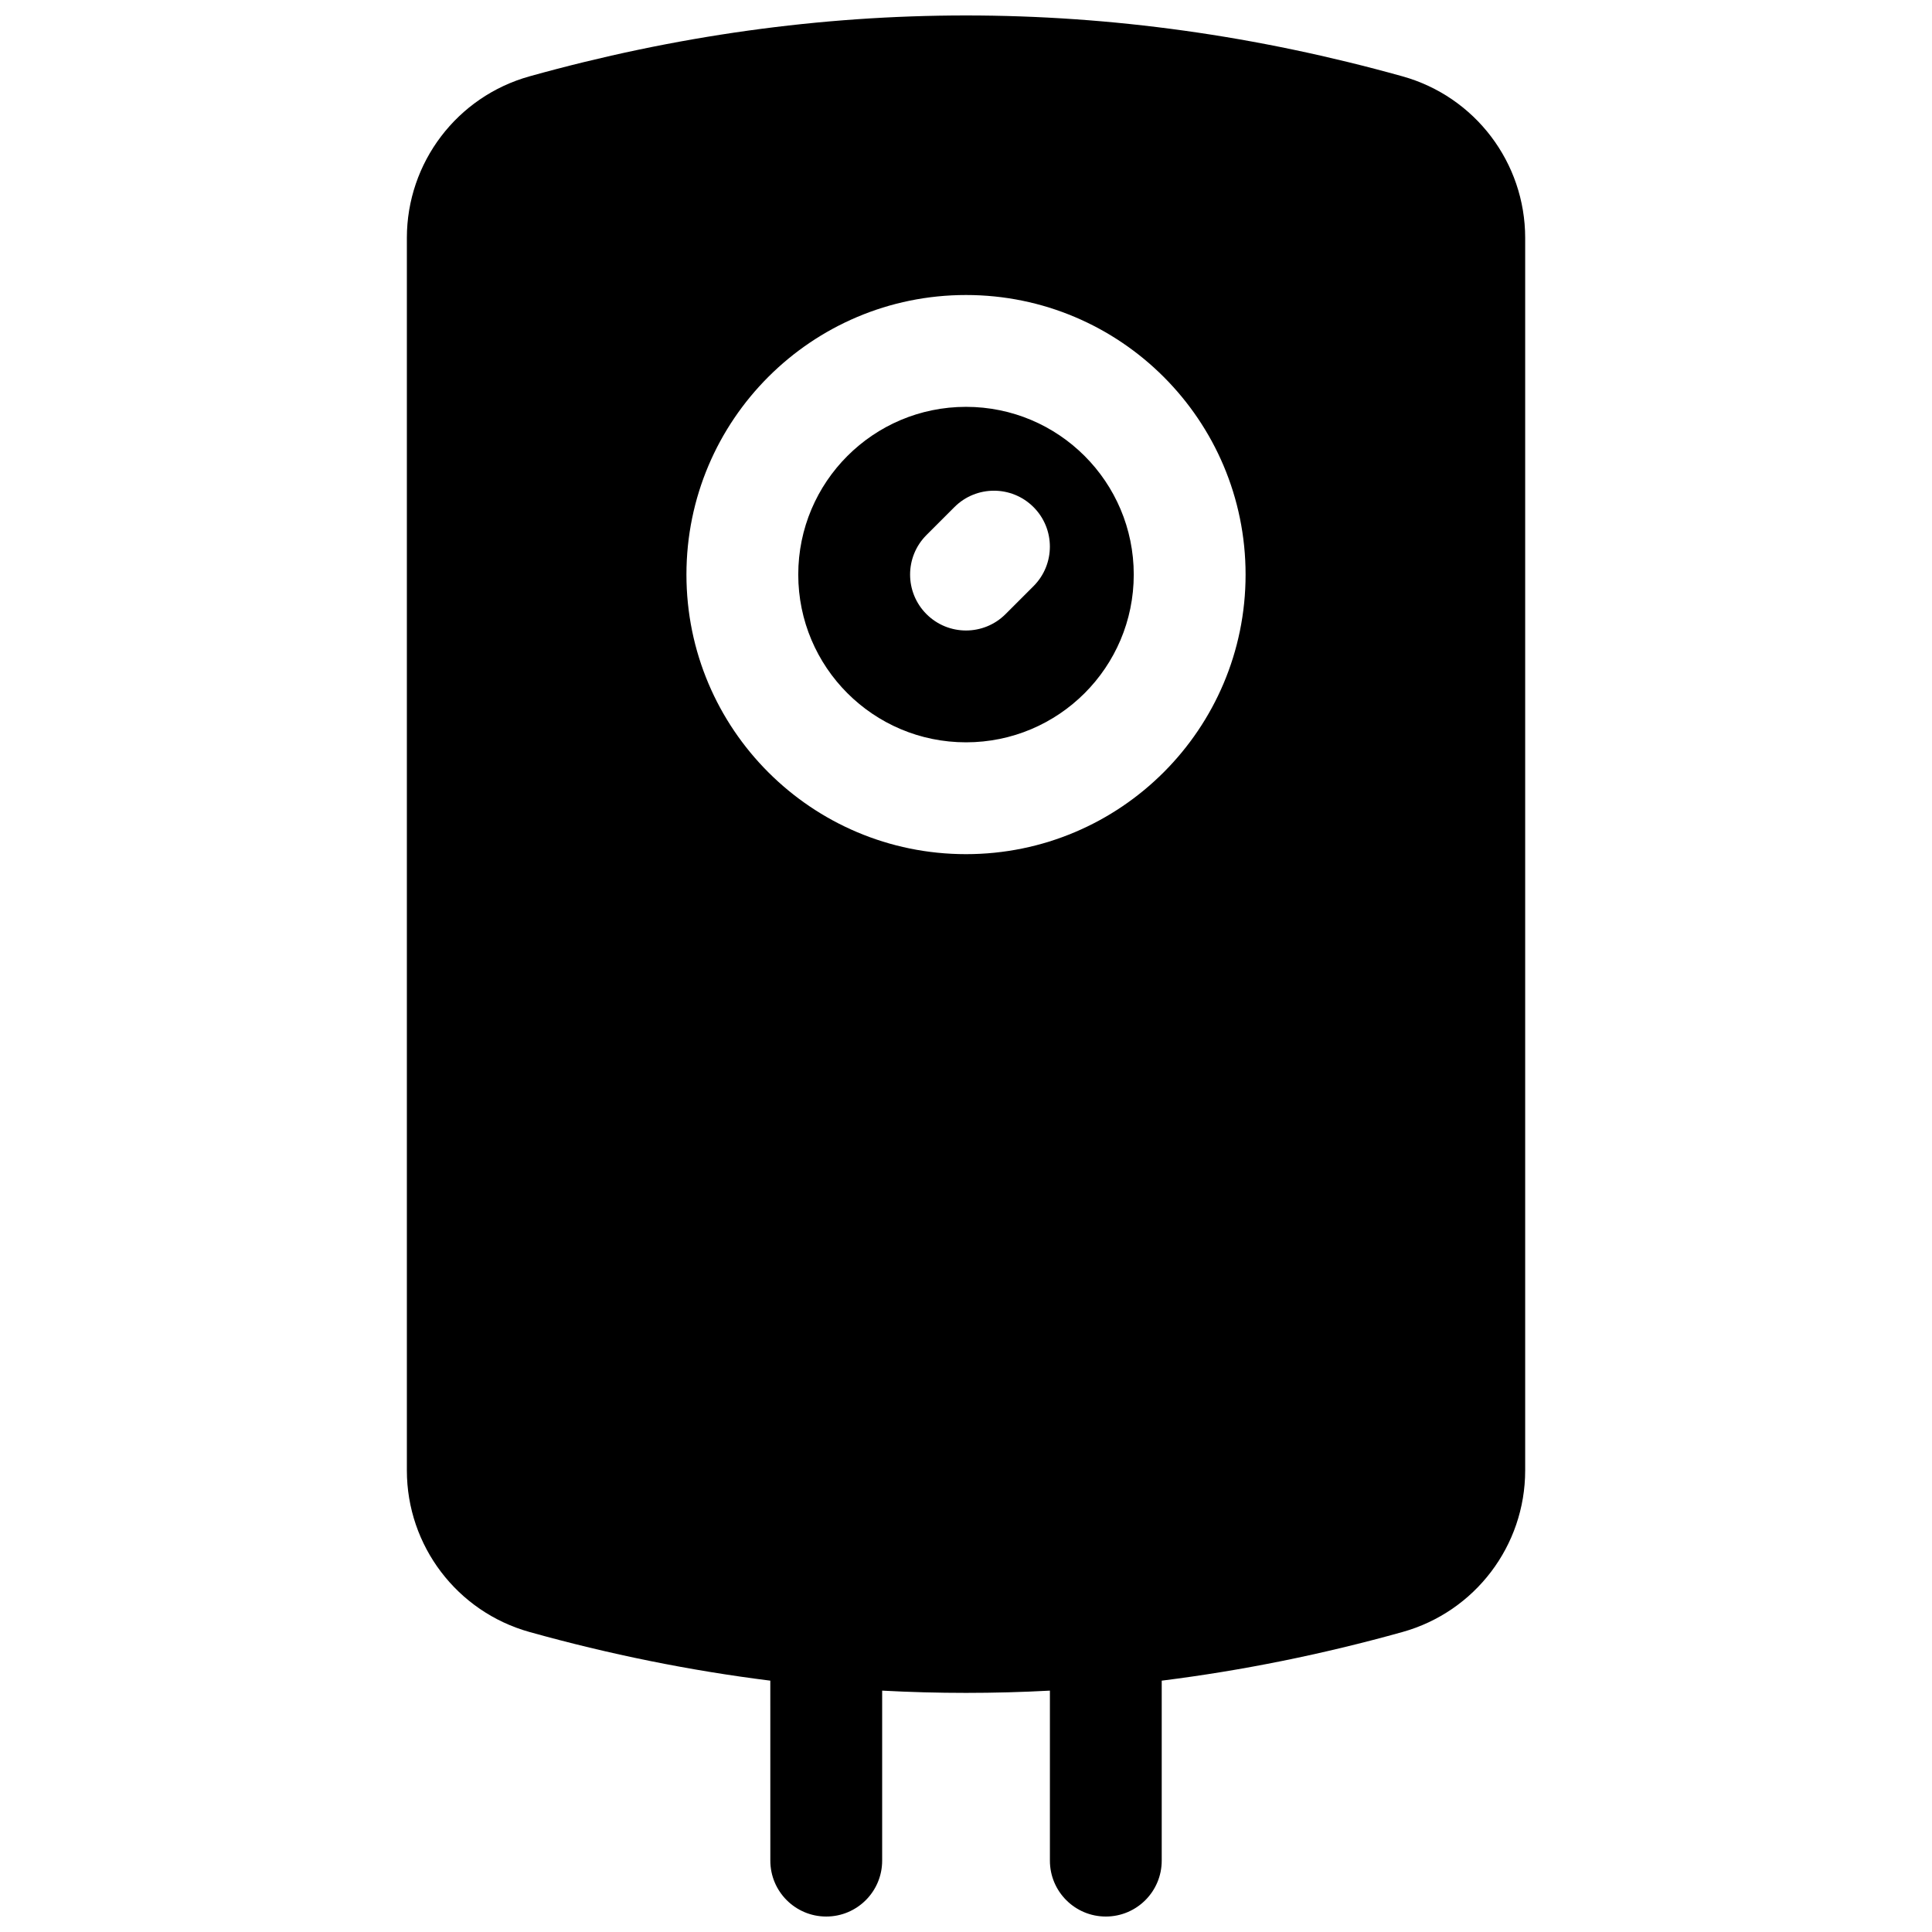 <?xml version="1.0" encoding="UTF-8"?>
<!-- Uploaded to: SVG Repo, www.svgrepo.com, Generator: SVG Repo Mixer Tools -->
<svg width="800px" height="800px" version="1.1" viewBox="144 144 512 512" xmlns="http://www.w3.org/2000/svg">
 <defs>
  <clipPath id="a">
   <path d="m251 148.09h298v503.81h-298z"/>
  </clipPath>
 </defs>
 <g clip-path="url(#a)">
  <path d="m348.14 589.39c-21.285-2.664-42.559-6.961-63.816-12.895-19.215-5.367-32.5-22.871-32.5-42.816v-326.63c0-19.945 13.285-37.453 32.5-42.816 38.516-10.754 77.086-16.137 115.68-16.137 38.59 0 77.16 5.383 115.68 16.137 19.215 5.363 32.504 22.871 32.504 42.816v326.63c0 19.945-13.289 37.449-32.504 42.816-21.254 5.934-42.531 10.23-63.816 12.895v47.695c0 8.184-6.633 14.816-14.816 14.816-8.184 0-14.816-6.633-14.816-14.816v-45.051c-7.41 0.398-14.816 0.598-22.227 0.598s-14.82-0.199-22.227-0.598v45.051c0 8.184-6.637 14.816-14.82 14.816s-14.816-6.633-14.816-14.816zm51.863-219.03c40.918 0 74.09-33.172 74.09-74.09 0-40.918-33.172-74.09-74.09-74.09-40.922 0-74.09 33.172-74.09 74.09 0 40.918 33.168 74.09 74.09 74.09zm0-29.637c-24.551 0-44.457-19.902-44.457-44.453 0-24.551 19.906-44.453 44.457-44.453s44.453 19.902 44.453 44.453c0 24.551-19.902 44.453-44.453 44.453zm10.477-33.977 7.41-7.406c5.785-5.789 5.785-15.172 0-20.957-5.789-5.789-15.172-5.789-20.957 0l-7.41 7.41c-5.785 5.785-5.785 15.168 0 20.953 5.789 5.789 15.172 5.789 20.957 0z"/>
 </g>
</svg>